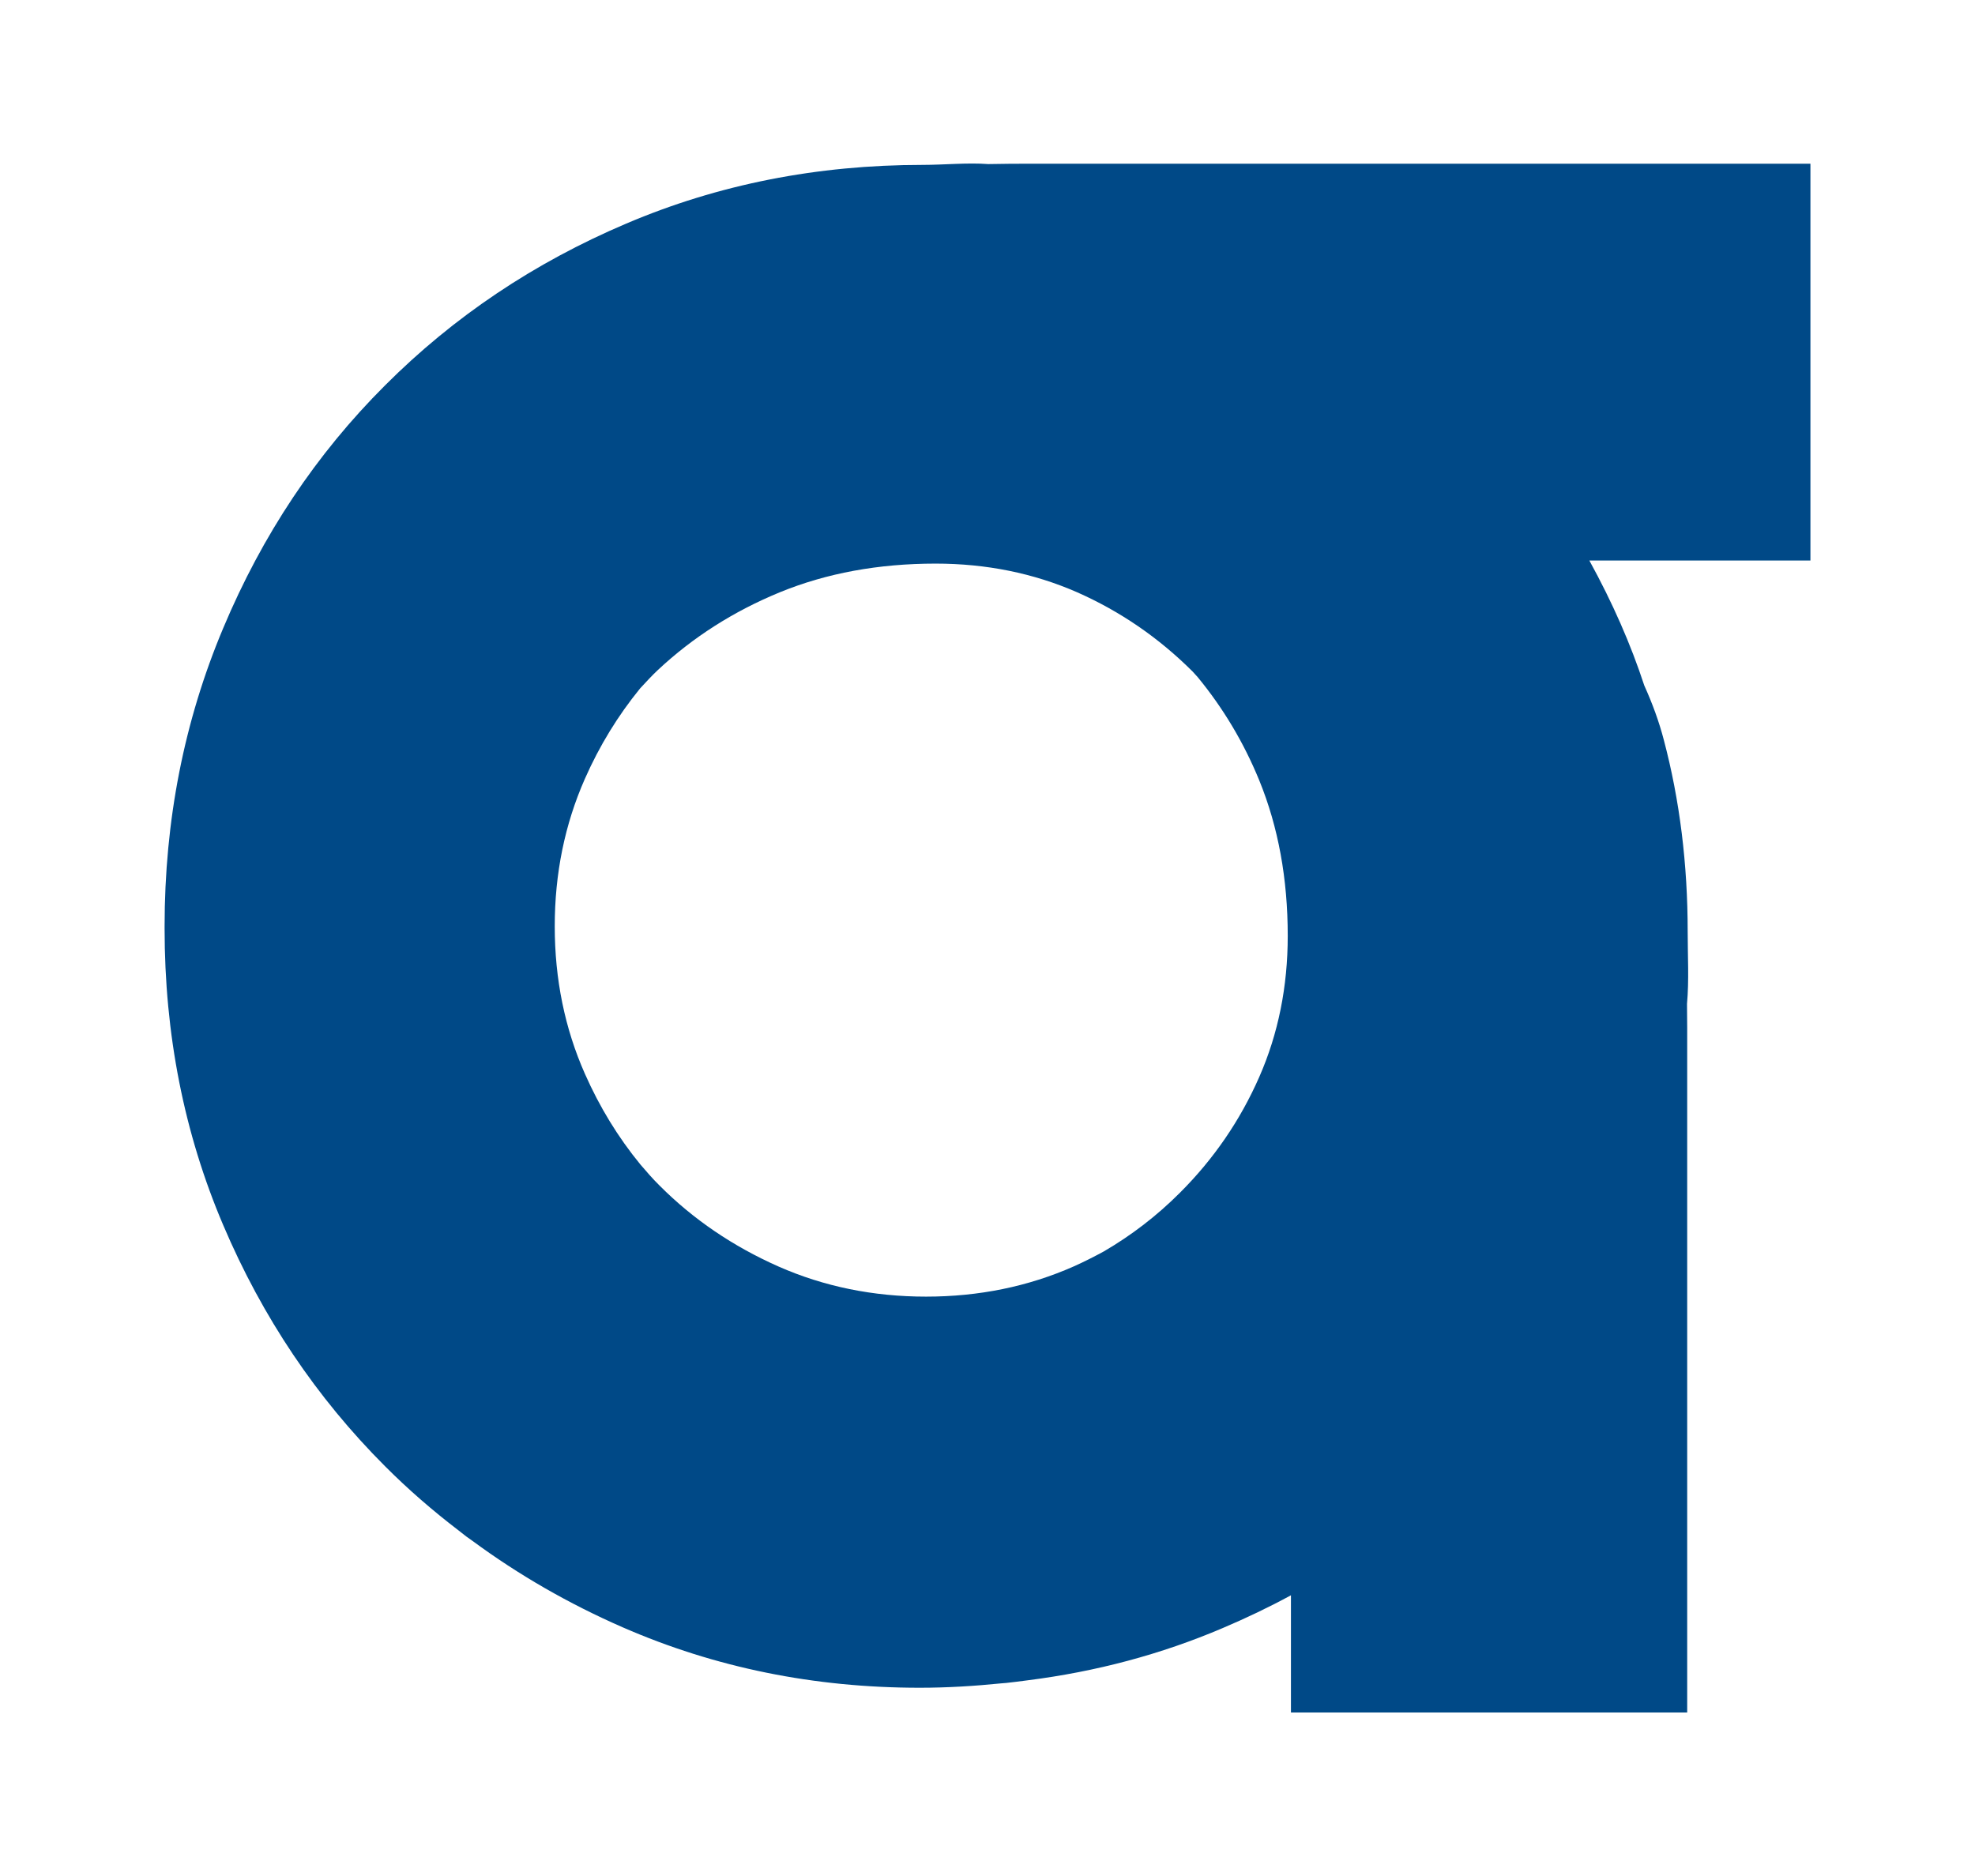 <?xml version="1.0" encoding="UTF-8"?>
<svg width="600" height="570" version="1.1" xmlns="http://www.w3.org/2000/svg">
 <path d="m326.14 384.81c-13.784 6.092-28.771 9.155-44.805 9.155-16.033 0-31.033-3.063-44.838-9.155-13.818-6.126-25.878-14.303-36.134-24.599-2.065-2.031-3.952-4.219-5.825-6.407-6.748-8.232-12.368-17.407-16.847-27.541-6.106-13.798-9.162-28.736-9.162-44.812s3.056-30.993 9.162-44.838c4.465-10.112 10.078-19.233 16.785-27.464 1.758-1.88 3.48-3.795 5.388-5.579 10.618-9.934 22.98-17.845 37.139-23.651 14.105-5.764 29.879-8.676 47.231-8.676 15.397 0 29.715 2.913 42.917 8.676 13.148 5.805 24.873 13.852 35.158 24.115 0.533 0.574 1.019 1.149 1.539 1.696 7.63 9.271 13.934 19.712 18.713 31.382 5.771 14.146 8.649 29.879 8.649 47.238 0 15.397-2.878 29.729-8.649 42.868-5.791 13.196-13.825 24.923-24.108 35.184-7.022 7.035-14.755 12.95-23.137 17.838-2.974 1.614-6.024 3.166-9.175 4.567m223.86-214.5v-120.57h-236.79c-4.437 0-8.793 0.036-13.004 0.116-6.201-0.478-13.49 0.246-19.841 0.246-32.127 0-62.163 5.928-90.107 17.831-27.977 11.883-52.433 28.286-73.274 49.152-20.922 20.874-37.303 45.468-49.173 73.758-11.897 28.265-17.811 58.492-17.811 90.605v0.656c0 32.169 5.914 62.212 17.811 90.142 11.89 27.958 28.293 52.387 49.173 73.267 6.987 7.015 14.413 13.435 22.207 19.404 0.833 0.643 1.642 1.313 2.461 1.928 0.628 0.472 1.279 0.903 1.907 1.354 13.934 10.27 29.167 19.055 45.686 26.276 27.97 12.198 58.008 18.33 90.149 18.33 8.464 0 16.703-0.52 24.752-1.333 0.533-0.054 1.052-0.095 1.587-0.13 2.181-0.253 4.348-0.499 6.543-0.807 20.682-2.626 40.414-7.856 59.19-15.869 7.138-3.036 14.044-6.324 20.717-9.955v35.607h120.38v-208.01c0-2.468-0.041-4.854-0.058-7.282 0.649-7.207 0.206-14.502 0.206-21.934 0-20.546-2.414-40.018-7.261-58.314-1.442-5.531-3.453-11.022-5.928-16.505-4.109-12.546-9.654-25.187-16.683-37.959z" fill="#004987"/>
</svg>
